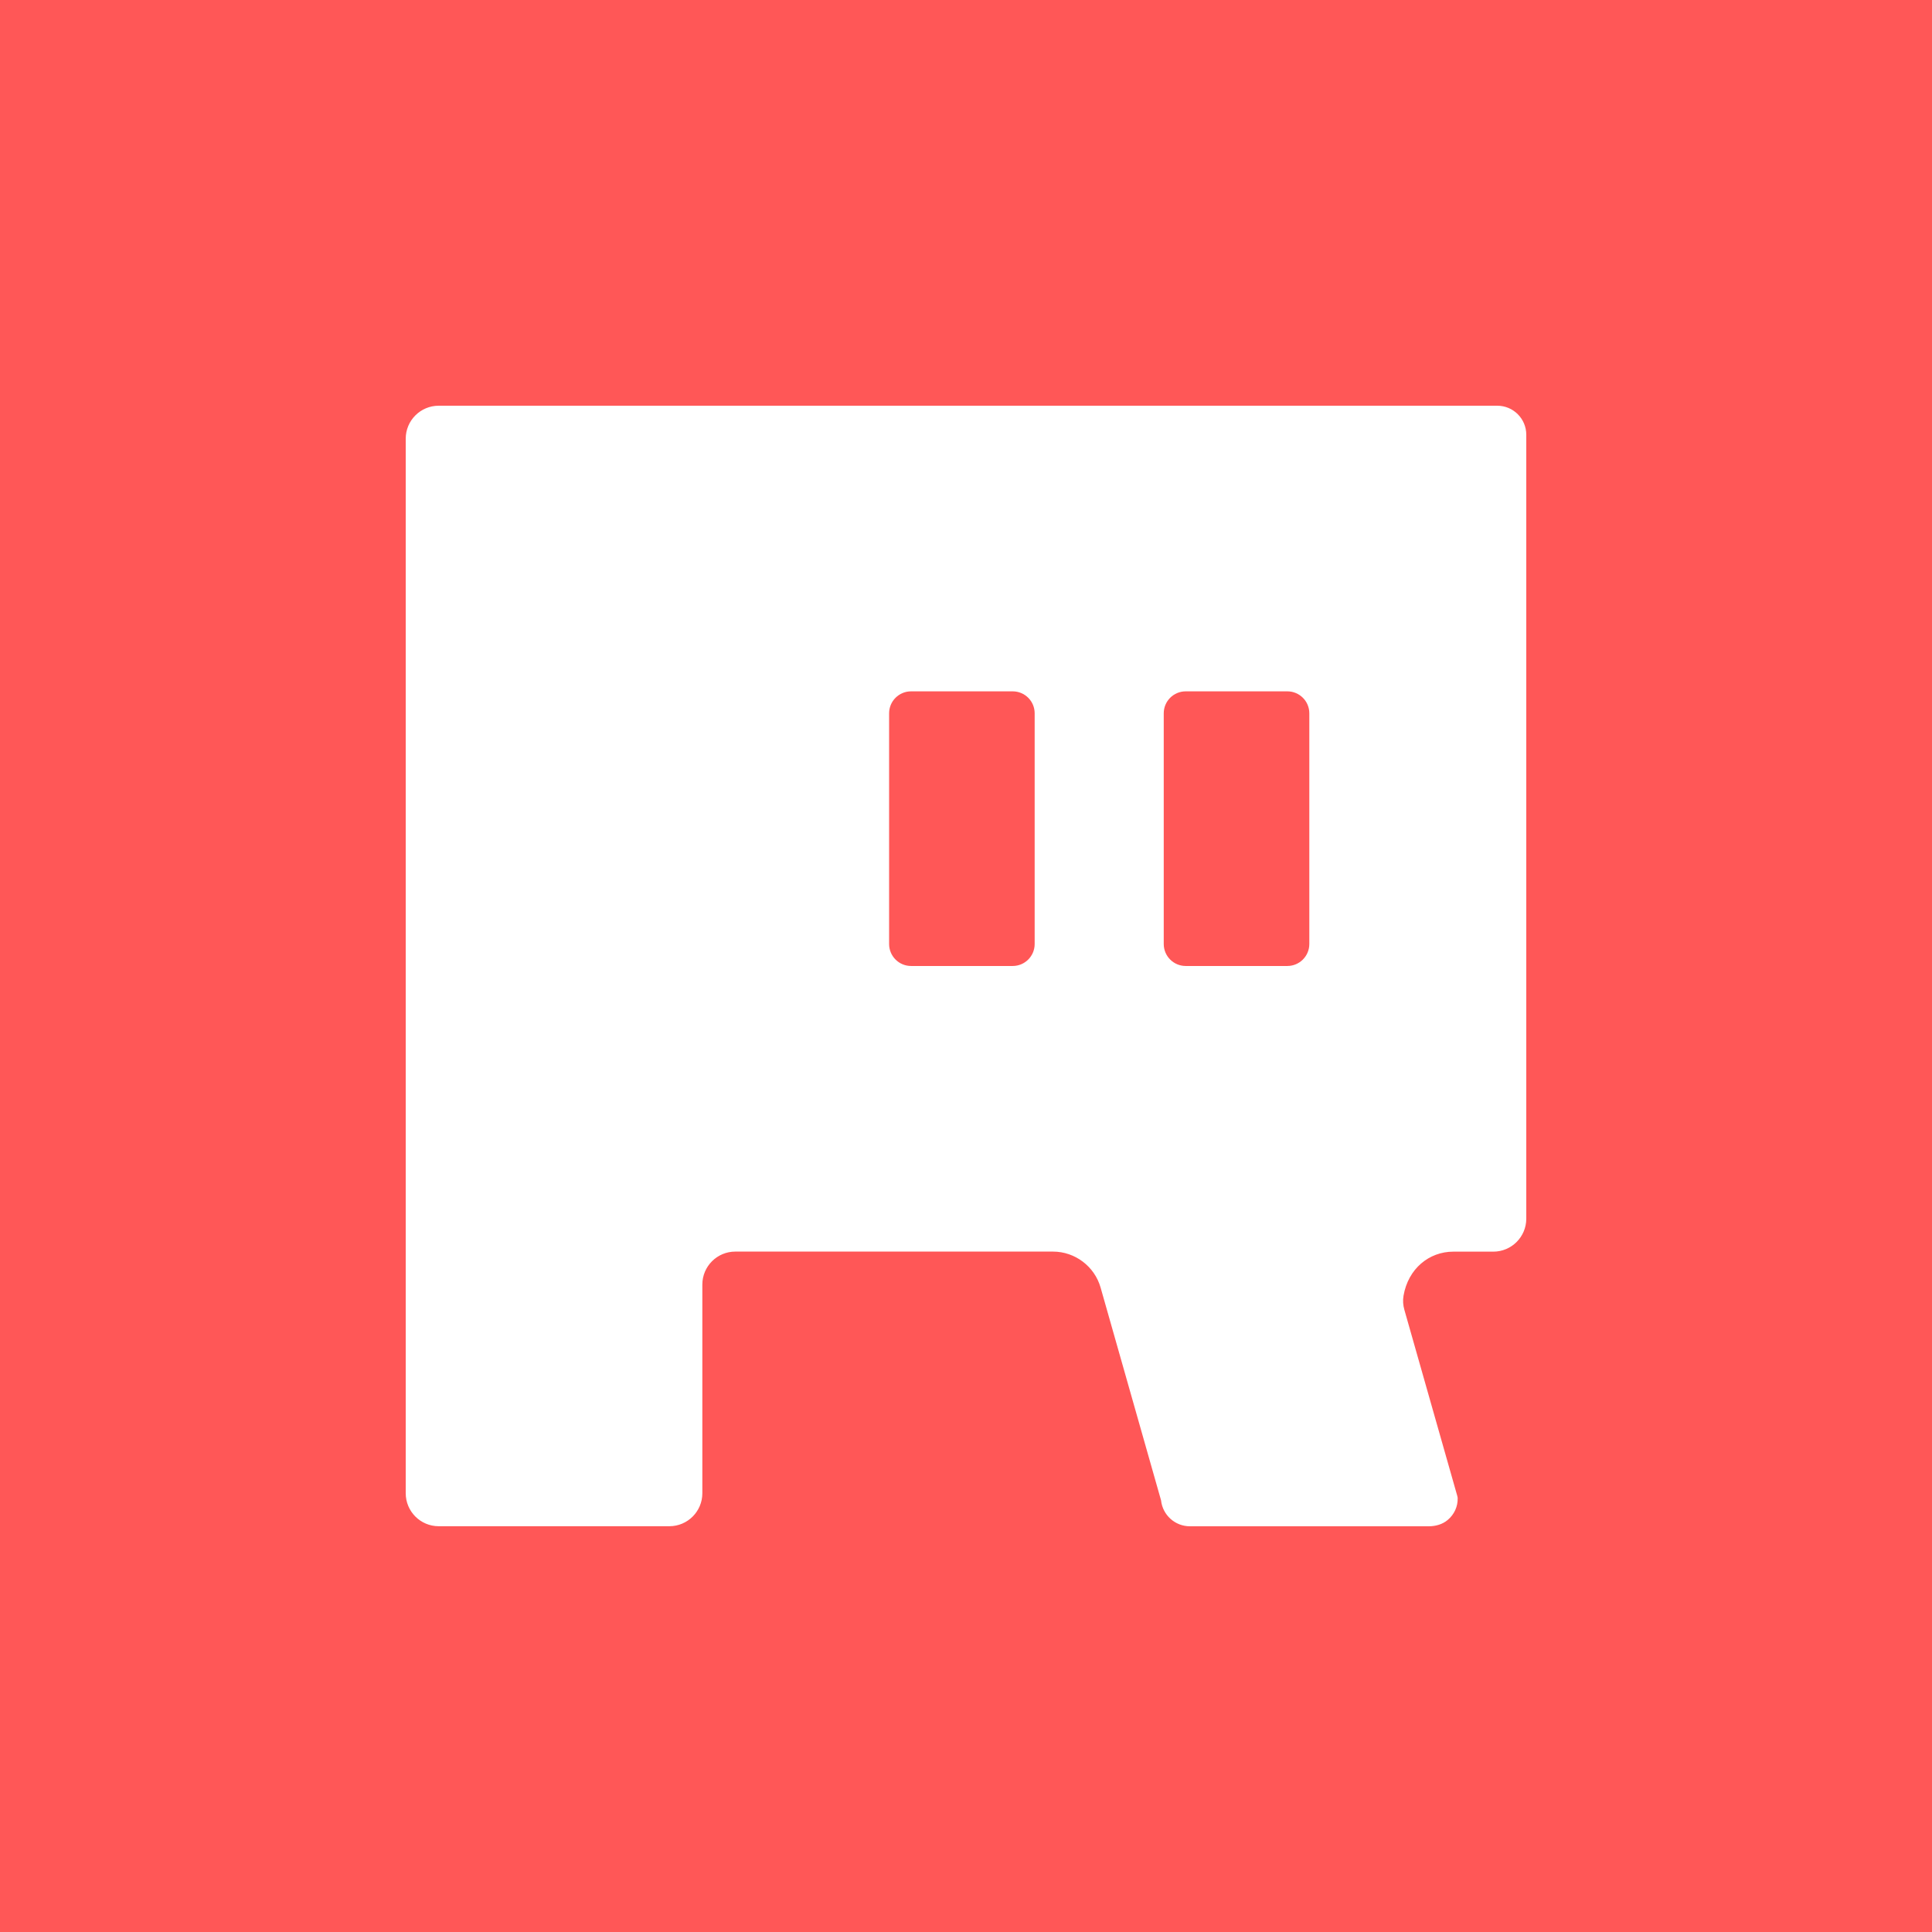 <svg width="100" height="100" viewBox="0 0 100 100" fill="none" xmlns="http://www.w3.org/2000/svg">
<rect width="100" height="100" fill="#FF5757"/>
<path d="M36.353 77.291V66.488C36.353 65.547 37.118 64.782 38.059 64.782H54.504C55.641 64.782 56.653 65.547 56.966 66.641L60.076 77.587L60.096 77.658C60.178 78.42 60.821 79 61.589 79H73.951C74.303 79 74.659 78.903 74.929 78.676C75.273 78.389 75.46 77.979 75.449 77.541C75.449 77.519 75.443 77.476 75.418 77.391L72.691 67.799C72.623 67.563 72.603 67.312 72.646 67.068C72.887 65.661 73.976 64.785 75.222 64.785H77.294C78.235 64.785 79 64.02 79 63.079V22.501C79 21.674 78.329 21 77.499 21H22.706C21.765 21 21 21.765 21 22.706V77.291C21 78.232 21.765 78.997 22.706 78.997H34.647C35.588 78.997 36.353 78.232 36.353 77.291ZM60.235 36.921C60.235 36.292 60.744 35.784 61.373 35.784H66.632C67.261 35.784 67.77 36.292 67.77 36.921V48.861C67.77 49.49 67.261 49.999 66.632 49.999H61.373C60.744 49.999 60.235 49.49 60.235 48.861V36.921ZM46.02 36.921C46.02 36.292 46.529 35.784 47.157 35.784H52.417C53.045 35.784 53.554 36.292 53.554 36.921V48.861C53.554 49.49 53.045 49.999 52.417 49.999H47.157C46.529 49.999 46.02 49.49 46.02 48.861V36.921Z" fill="white"/>
</svg>
